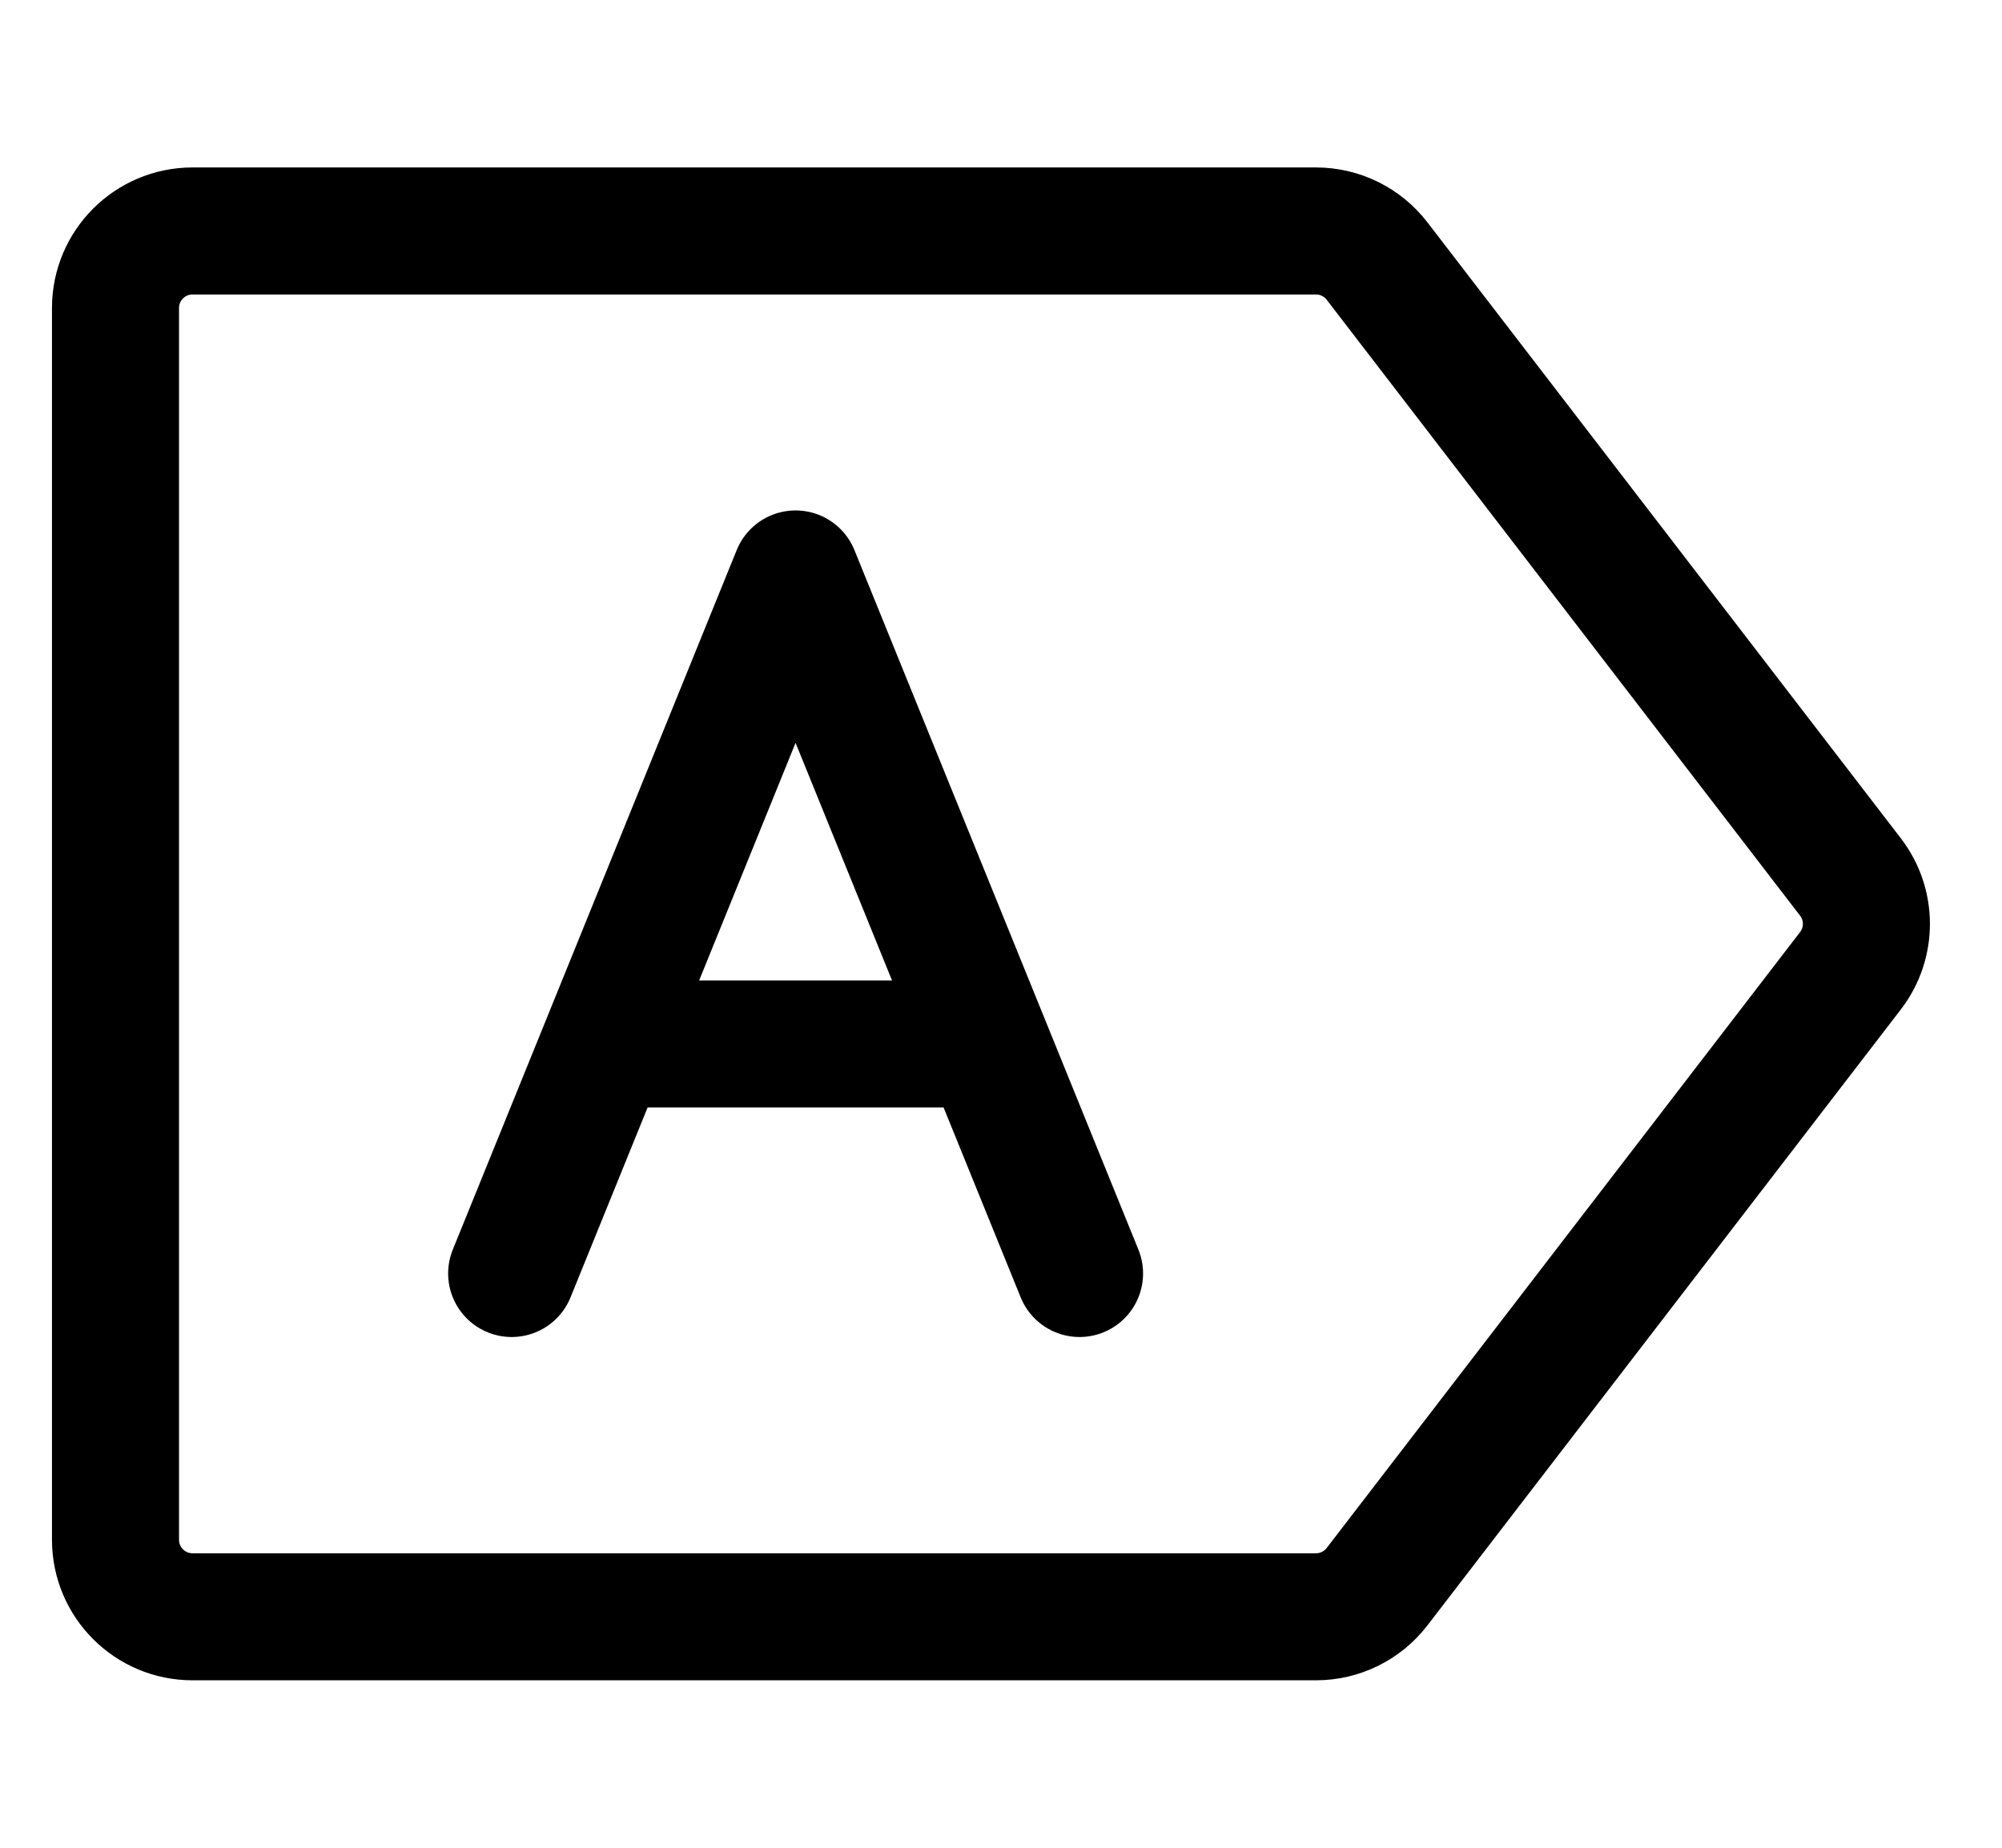<svg width="26" height="24" viewBox="0 0 26 24" fill="none" xmlns="http://www.w3.org/2000/svg">
<path d="M1.5 4C1.5 3.448 1.948 3 2.5 3H17.091C17.401 3 17.694 3.144 17.884 3.391L24.032 11.391C24.308 11.75 24.308 12.25 24.032 12.609L17.884 20.609C17.694 20.856 17.401 21 17.091 21H2.5C1.948 21 1.5 20.552 1.5 20V4Z" stroke="black" stroke-width="1.65" stroke-linejoin="round"/>
<path d="M6.645 16.541L10.332 7.455L14.02 16.541" stroke="black" stroke-width="1.65" stroke-linecap="round" stroke-linejoin="round"/>
<path d="M7.863 13.56H12.777" stroke="black" stroke-width="1.65"/>
</svg>
